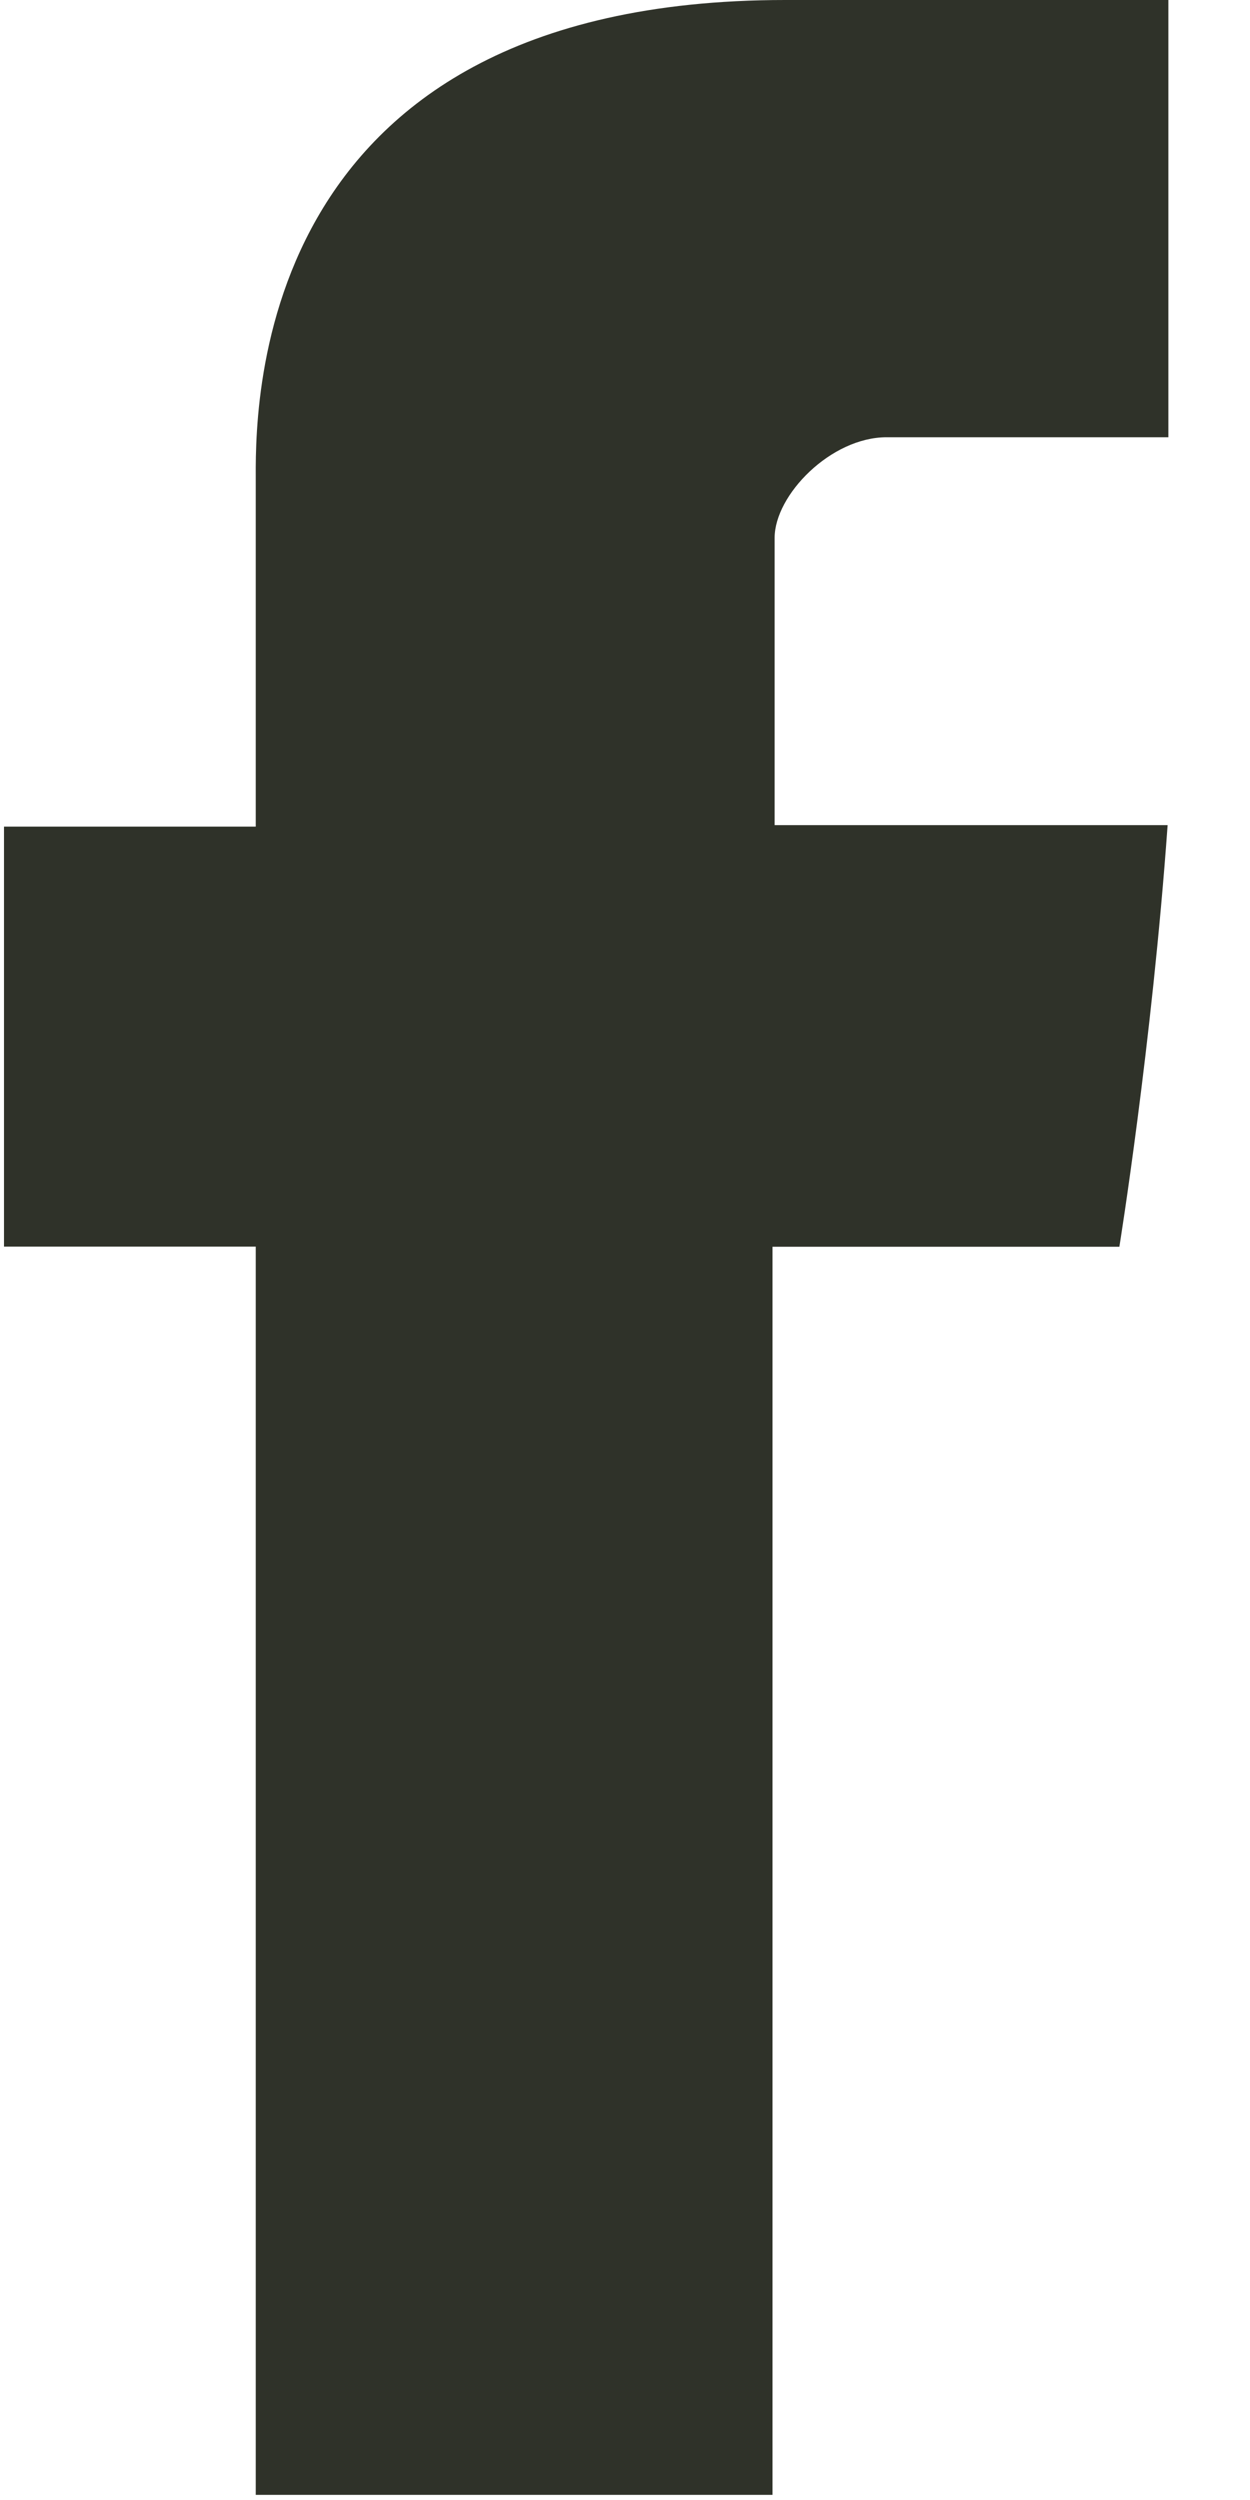 <svg width="10" height="20" viewBox="0 0 10 20" fill="none" xmlns="http://www.w3.org/2000/svg">
<path d="M2.046 3.865V6.613H0.032V9.973H2.046V19.959H6.18V9.974H8.955C8.955 9.974 9.215 8.363 9.341 6.601H6.197V4.303C6.197 3.96 6.647 3.498 7.093 3.498H9.347V0H6.283C1.943 0 2.046 3.363 2.046 3.865Z" fill="#2F3229"/>
</svg>

